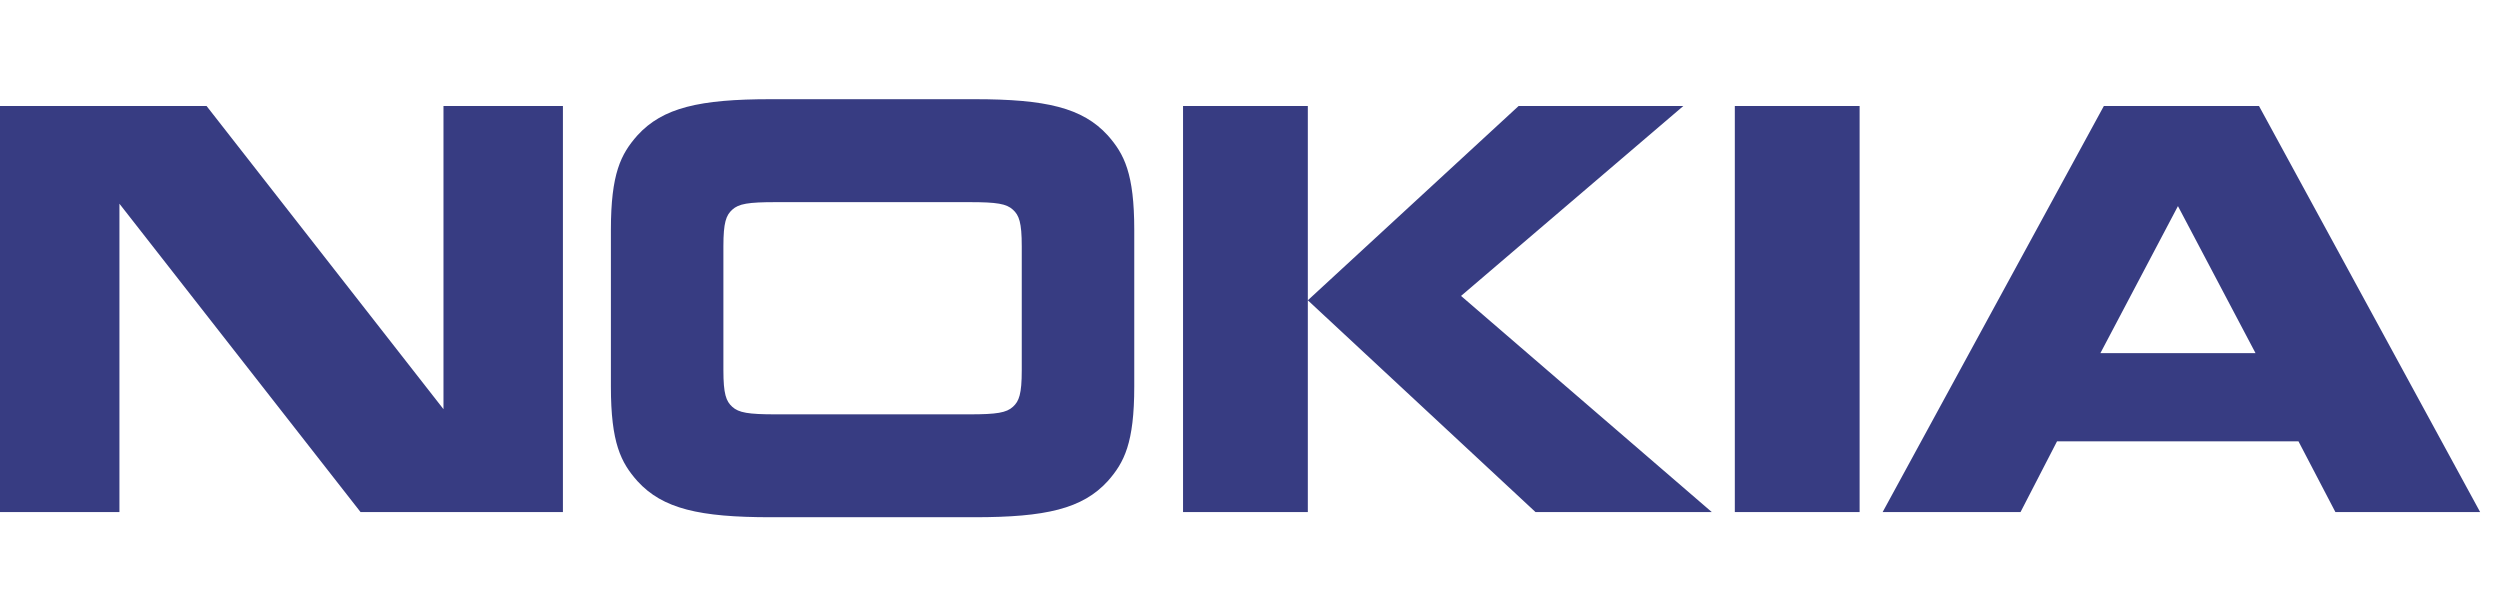 <svg width="84" height="20" viewBox="0 0 84 20" fill="none" xmlns="http://www.w3.org/2000/svg">
<path d="M4.013 17.206H0V3.561H6.94L14.901 13.748V3.561H18.914V17.206H12.115L4.013 6.845V17.206ZM38.111 12.987C38.111 14.883 37.776 15.538 37.221 16.165C36.37 17.098 35.131 17.379 32.745 17.379H25.894C23.507 17.379 22.267 17.098 21.417 16.165C20.861 15.538 20.526 14.883 20.526 12.987V7.726C20.526 5.83 20.861 5.177 21.417 4.549C22.268 3.615 23.507 3.333 25.894 3.333H32.745C35.131 3.333 36.37 3.615 37.221 4.549C37.776 5.177 38.111 5.83 38.111 7.726V12.987ZM32.576 13.922C33.493 13.922 33.816 13.868 34.035 13.668C34.241 13.481 34.331 13.241 34.331 12.439V8.274C34.331 7.472 34.241 7.234 34.035 7.046C33.816 6.845 33.493 6.792 32.576 6.792H26.061C25.145 6.792 24.822 6.845 24.603 7.046C24.397 7.234 24.306 7.472 24.306 8.274V12.439C24.306 13.241 24.397 13.481 24.603 13.668C24.822 13.868 25.145 13.922 26.061 13.922H32.576ZM43.943 3.561V17.206H39.75V3.561H43.943ZM51.026 3.561H56.561L49.091 9.943L57.517 17.206H51.594L43.943 10.09L51.026 3.561ZM58.29 3.561H62.483V17.206H58.29V3.561ZM78.47 17.206L77.229 14.829H69.116L67.89 17.205H63.257L70.69 3.561H75.902L83.333 17.206H78.47ZM70.573 11.866H75.786L73.179 6.925L70.573 11.866Z" fill="#373C82"/>
</svg>
